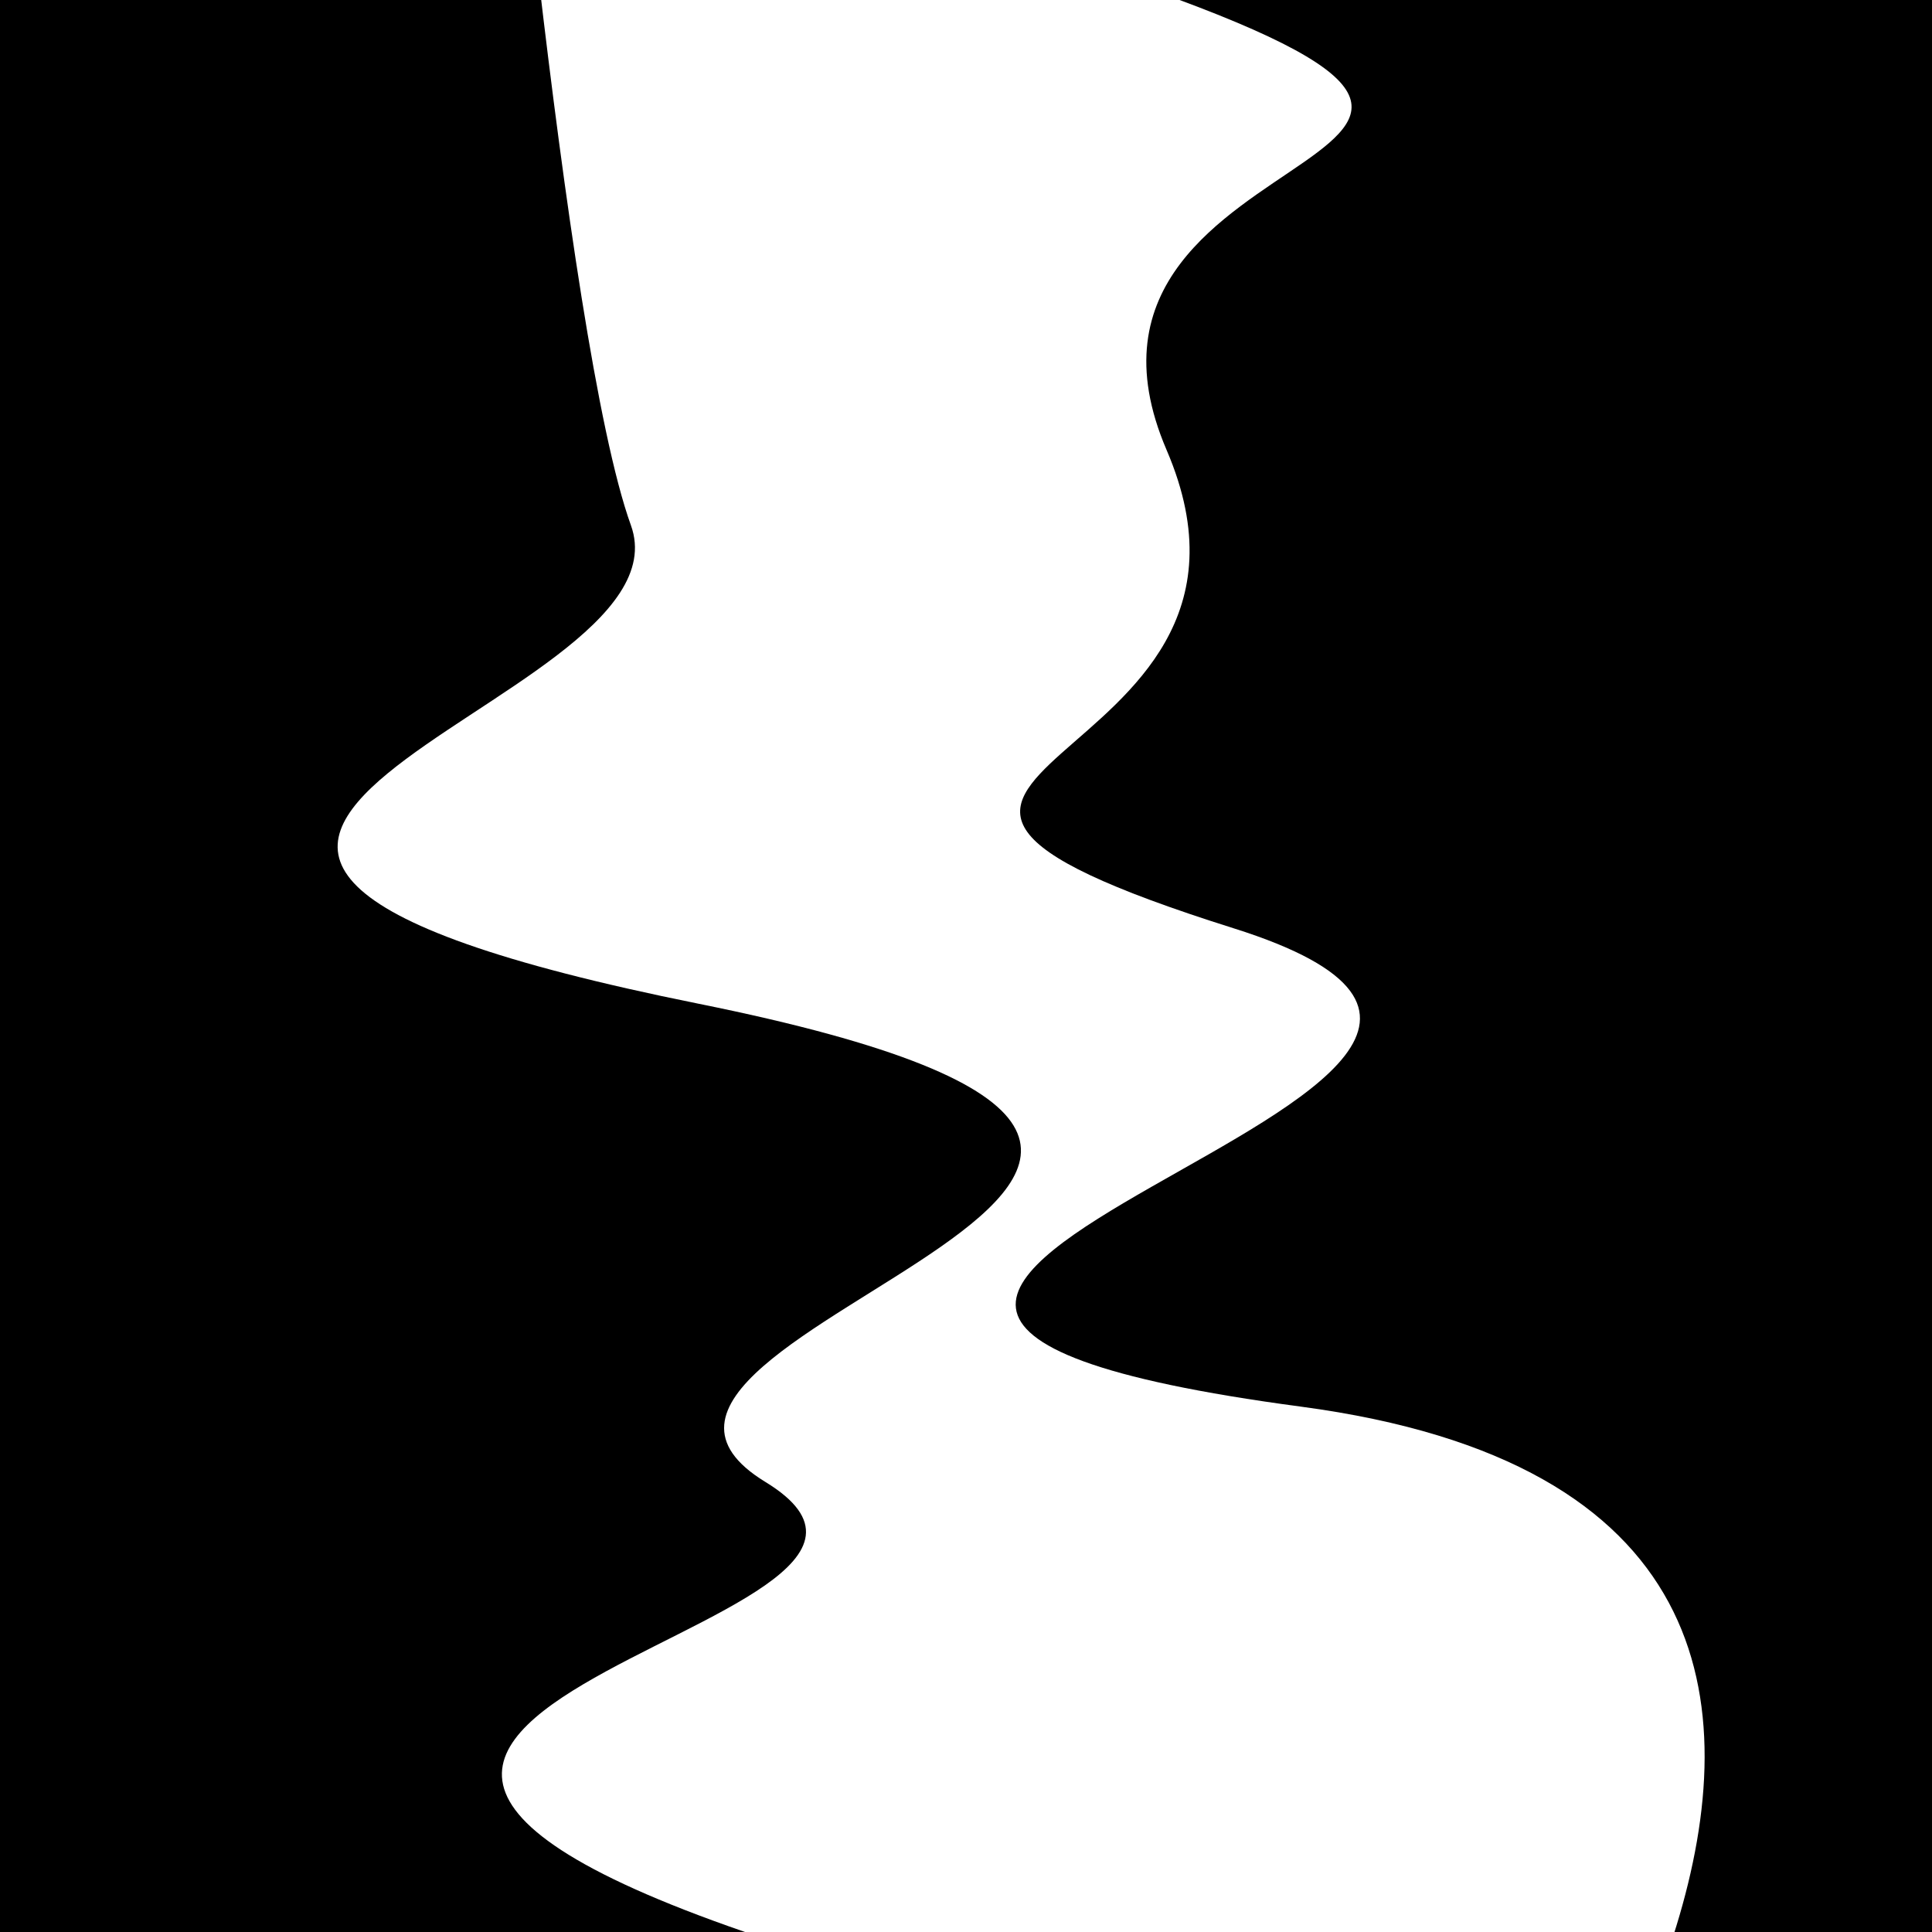 <svg viewBox="0 0 1000 1000" height="1000" width="1000" xmlns="http://www.w3.org/2000/svg">
<rect x="0" y="0" width="1000" height="1000" fill="#ffffff"></rect>
<g transform="rotate(262 500.0 500.0)">
<path d="M -250.0 640.00 S
 134.66 1053.19
 250.00  640.00
 380.43  890.70
 500.00  640.00
 569.84  689.08
 750.00  640.00
 853.80  932.24
1000.00  640.00 h 110 V 2000 H -250.0 Z" fill="hsl(281.2, 20%, 29.605%)"></path>
</g>
<g transform="rotate(442 500.0 500.0)">
<path d="M -250.0 640.00 S
 149.90  661.02
 250.00  640.00
 358.80 1041.12
 500.00  640.00
 654.44  756.31
 750.00  640.00
 812.63 1044.00
1000.00  640.00 h 110 V 2000 H -250.0 Z" fill="hsl(341.2, 20%, 44.605%)"></path>
</g>
</svg>